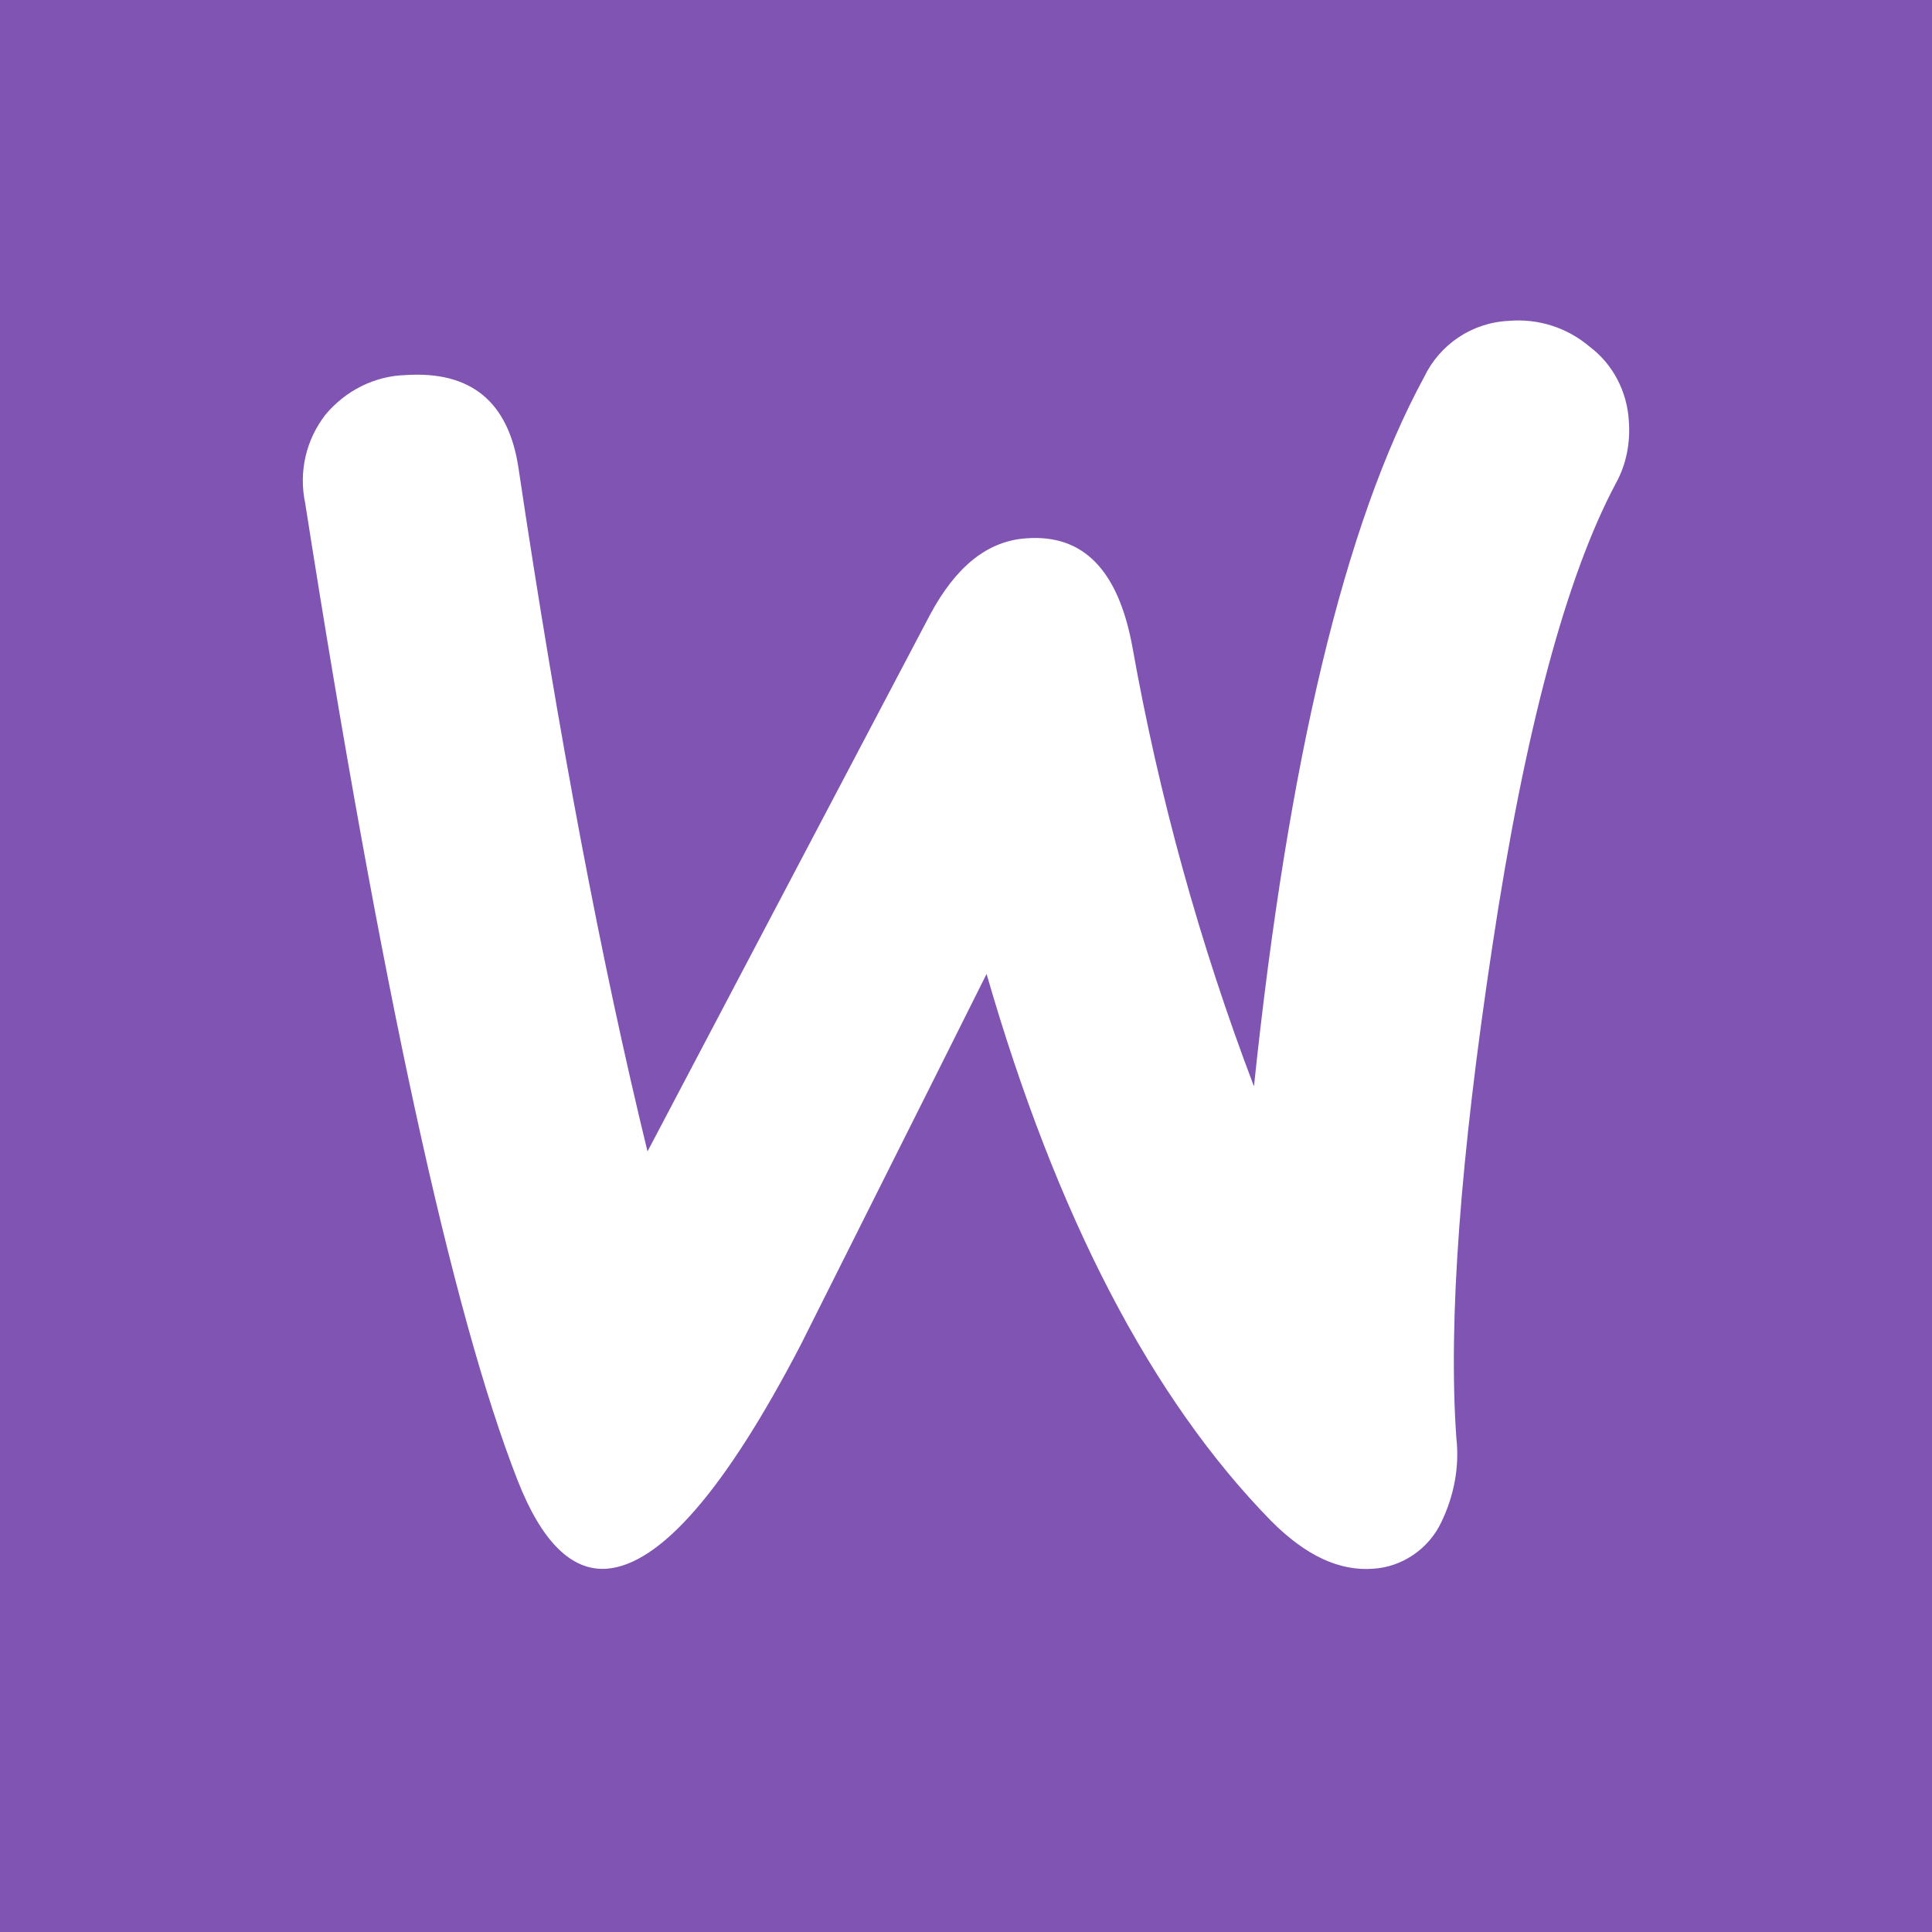 <?xml version="1.0" encoding="UTF-8"?><svg id="a" xmlns="http://www.w3.org/2000/svg" viewBox="0 0 40 40"><defs><style>.b{fill:#7f54b3;}.c{fill:#fff;}</style></defs><rect class="b" width="40" height="40"/><path class="c" d="M6.732,8.593c.414-.5,1.018-.811,1.673-.828,1.345-.086,2.121.552,2.328,1.914.828,5.553,1.725,10.279,2.673,14.16l5.847-11.107c.535-1,1.19-1.535,2.001-1.587,1.173-.086,1.897.655,2.19,2.242.552,3.104,1.397,6.157,2.518,9.106.707-6.761,1.88-11.659,3.518-14.677.328-.69,1-1.138,1.759-1.173.604-.052,1.207.138,1.673.535.483.362.776.931.811,1.535.035.448-.052.897-.259,1.276-1.035,1.932-1.897,5.14-2.57,9.624-.655,4.329-.914,7.727-.742,10.158.069.604-.052,1.207-.31,1.742-.259.552-.811.931-1.414.966-.707.052-1.397-.276-2.104-.983-2.484-2.535-4.45-6.312-5.898-11.331-1.707,3.415-3.001,5.985-3.846,7.675-1.569,3.018-2.915,4.553-4.018,4.639-.724.052-1.345-.552-1.845-1.828-1.363-3.484-2.829-10.227-4.398-20.231-.138-.655.017-1.311.414-1.828h-0Z"/></svg>